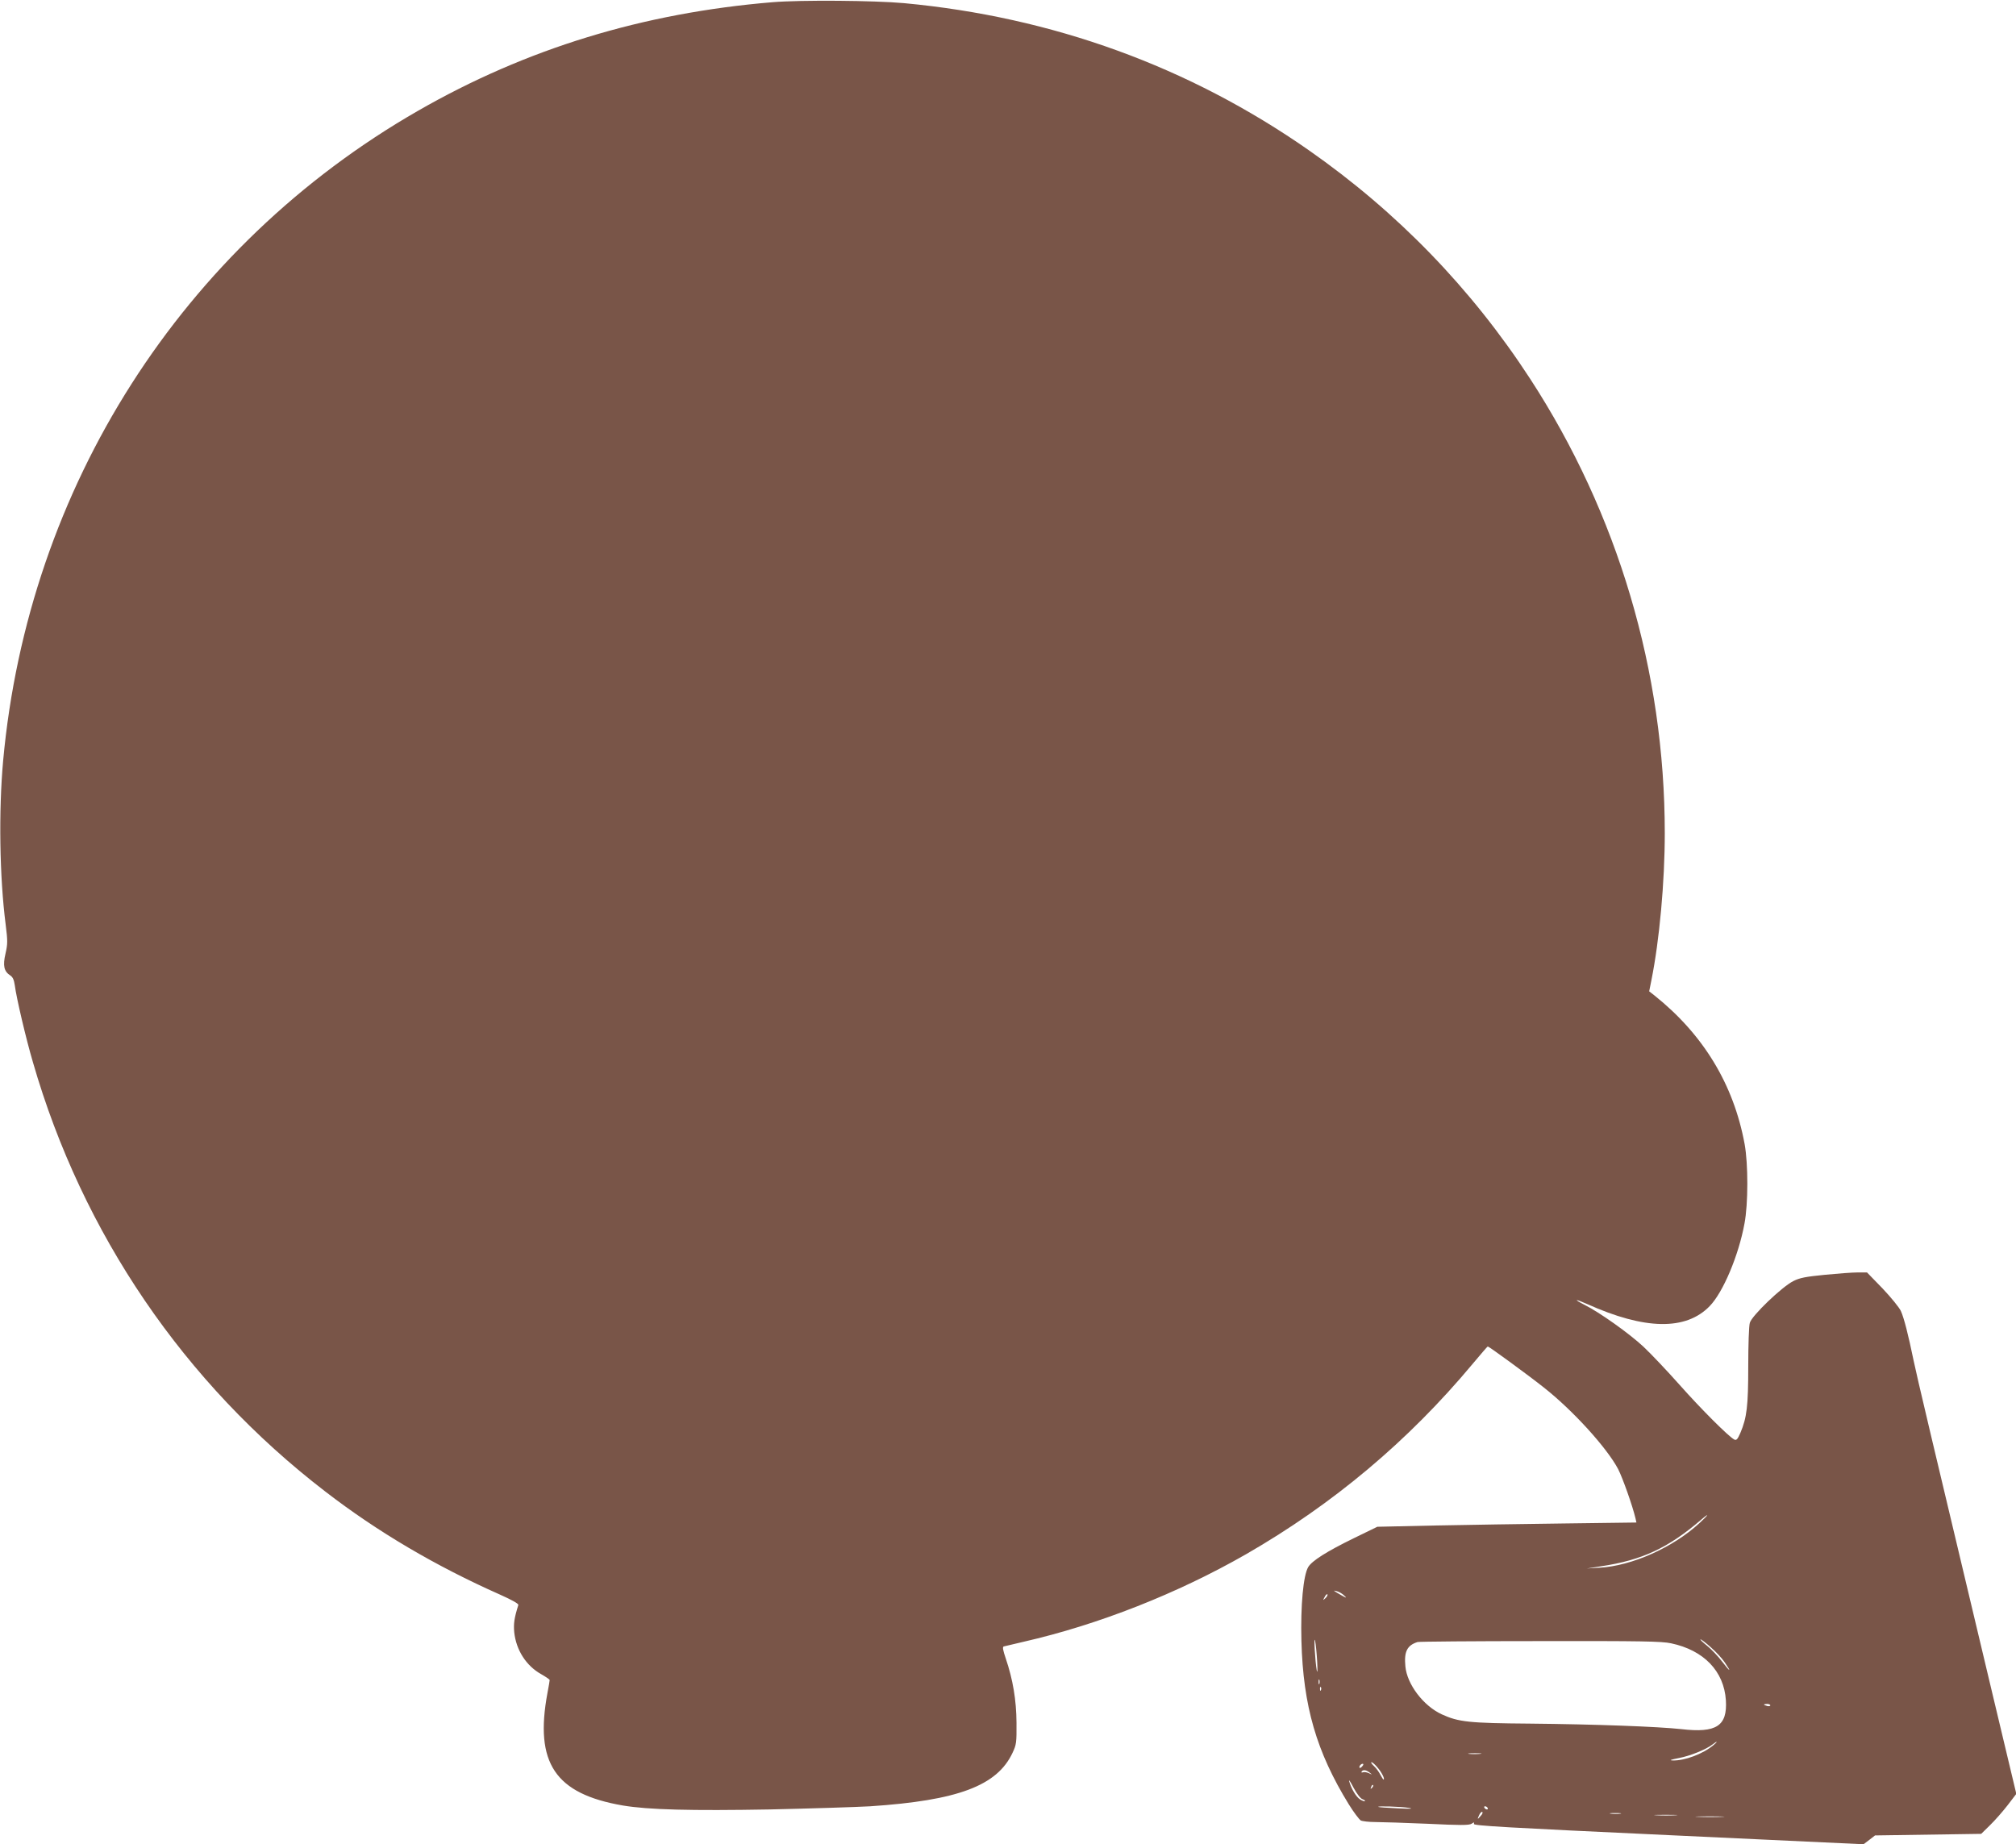 <?xml version="1.0" standalone="no"?>
<!DOCTYPE svg PUBLIC "-//W3C//DTD SVG 20010904//EN"
 "http://www.w3.org/TR/2001/REC-SVG-20010904/DTD/svg10.dtd">
<svg version="1.0" xmlns="http://www.w3.org/2000/svg"
 width="1280pt" height="1171pt" viewBox="0 0 1280 1171"
 preserveAspectRatio="xMidYMid meet">
<g transform="translate(0,1171) scale(0.1,-0.1)"
fill="#795548" stroke="none">
<path d="M4905 11696 c-822 -68 -1564 -295 -2250 -689 -1499 -860 -2476 -2391
-2635 -4127 -29 -319 -23 -738 16 -1041 13 -104 13 -123 -1 -184 -18 -77 -10
-113 30 -139 16 -10 24 -28 29 -63 10 -79 71 -339 115 -488 314 -1088 960
-2037 1856 -2726 332 -256 700 -473 1110 -655 76 -34 119 -58 116 -66 -26 -82
-31 -119 -26 -173 12 -113 76 -213 171 -266 30 -17 54 -34 54 -37 0 -4 -6 -41
-14 -82 -83 -445 48 -641 479 -715 161 -27 431 -34 934 -25 262 6 548 15 636
20 556 37 806 130 904 340 24 51 26 64 25 190 -1 146 -23 275 -68 408 -18 53
-22 74 -13 77 7 2 64 15 127 30 473 108 976 306 1412 556 551 317 1030 719
1437 1207 51 61 95 112 97 112 8 0 257 -182 354 -259 185 -145 403 -385 474
-520 29 -57 91 -232 110 -312 l6 -27 -458 -6 c-251 -3 -621 -9 -822 -13 l-365
-8 -148 -72 c-174 -85 -267 -144 -291 -184 -31 -53 -49 -243 -43 -469 11 -414
96 -705 301 -1038 31 -50 66 -96 76 -102 10 -5 52 -10 92 -10 40 0 189 -5 332
-11 207 -10 263 -10 279 0 16 11 19 11 15 -1 -5 -11 200 -23 1234 -71 l1240
-58 37 28 36 28 337 5 337 5 56 55 c31 30 81 87 112 127 l55 72 -151 633
c-395 1658 -481 2021 -501 2118 -34 165 -61 271 -81 315 -10 22 -62 86 -116
143 l-99 102 -59 0 c-33 0 -127 -7 -209 -15 -121 -12 -159 -19 -200 -40 -72
-36 -264 -220 -276 -265 -6 -19 -10 -143 -10 -275 0 -255 -9 -327 -50 -424
-18 -41 -25 -49 -39 -42 -37 20 -211 194 -345 345 -79 89 -183 199 -232 245
-88 82 -278 218 -375 266 -72 37 -60 39 19 4 365 -164 626 -169 777 -13 85 87
184 322 221 524 24 125 24 379 1 505 -70 380 -263 697 -574 945 l-32 25 14 70
c51 253 85 624 85 935 0 1026 -298 2029 -855 2885 -373 573 -844 1059 -1405
1451 -760 531 -1627 846 -2570 934 -187 17 -654 21 -835 6z m5885 -9658 c-168
-155 -430 -272 -635 -283 l-80 -5 90 14 c261 39 426 116 635 295 57 49 50 34
-10 -21z m-2255 -460 c18 -17 15 -17 -20 3 -51 29 -56 33 -25 24 14 -4 34 -16
45 -27z m-119 -16 c-18 -16 -18 -16 -6 6 6 13 14 21 18 18 3 -4 -2 -14 -12
-24z m-53 -402 c3 -58 2 -80 -3 -55 -10 55 -20 230 -10 185 4 -19 10 -78 13
-130z m2500 89 c32 -28 71 -70 87 -94 46 -67 36 -64 -16 4 -25 33 -68 78 -96
101 -28 22 -46 40 -41 40 5 0 35 -23 66 -51z m-253 26 c208 -44 336 -177 348
-362 10 -163 -60 -209 -283 -183 -146 16 -548 31 -960 35 -388 3 -454 10 -561
59 -117 54 -221 191 -231 305 -9 93 11 133 77 154 8 3 358 6 777 6 641 1 773
-1 833 -14z m-2233 -257 c-3 -7 -5 -2 -5 12 0 14 2 19 5 13 2 -7 2 -19 0 -25z
m10 -40 c-3 -8 -6 -5 -6 6 -1 11 2 17 5 13 3 -3 4 -12 1 -19z m2853 -97 c0 -5
-9 -7 -20 -4 -11 3 -20 7 -20 9 0 2 9 4 20 4 11 0 20 -4 20 -9z m-360 -252
c-68 -57 -183 -100 -260 -98 -24 1 -13 5 38 15 71 13 176 55 217 88 29 23 34
19 5 -5z m-1483 -56 c-20 -2 -52 -2 -70 0 -17 2 0 4 38 4 39 0 53 -2 32 -4z
m-649 -89 c27 -32 47 -74 36 -74 -2 0 -11 14 -20 31 -9 18 -27 42 -41 55 -14
13 -21 24 -15 24 6 0 24 -16 40 -36z m-98 11 c-7 -9 -15 -13 -17 -11 -7 7 7
26 19 26 6 0 6 -6 -2 -15z m46 -41 c18 -14 18 -15 -4 -4 -13 6 -30 9 -38 6 -9
-3 -12 -1 -9 4 9 14 28 12 51 -6z m-45 -169 c11 -4 18 -9 15 -12 -3 -3 -17 2
-31 11 -25 16 -57 70 -69 116 -4 14 9 -5 28 -42 21 -39 44 -69 57 -73z m60 72
c-10 -9 -11 -8 -5 6 3 10 9 15 12 12 3 -3 0 -11 -7 -18z m234 -127 c33 -6 10
-7 -70 -3 -66 3 -122 7 -124 9 -8 7 143 2 194 -6z m500 0 c3 -5 2 -10 -4 -10
-5 0 -13 5 -16 10 -3 6 -2 10 4 10 5 0 13 -4 16 -10z m-43 -50 c-22 -26 -24
-25 -10 5 6 13 15 22 19 19 5 -2 1 -14 -9 -24z m886 13 c-15 -2 -42 -2 -60 0
-18 2 -6 4 27 4 33 0 48 -2 33 -4z m350 -10 c-32 -2 -86 -2 -120 0 -35 2 -9 3
57 3 66 0 94 -1 63 -3z m295 -10 c-40 -2 -107 -2 -150 0 -43 1 -10 3 72 3 83
0 118 -2 78 -3z"/>
</g>
</svg>
